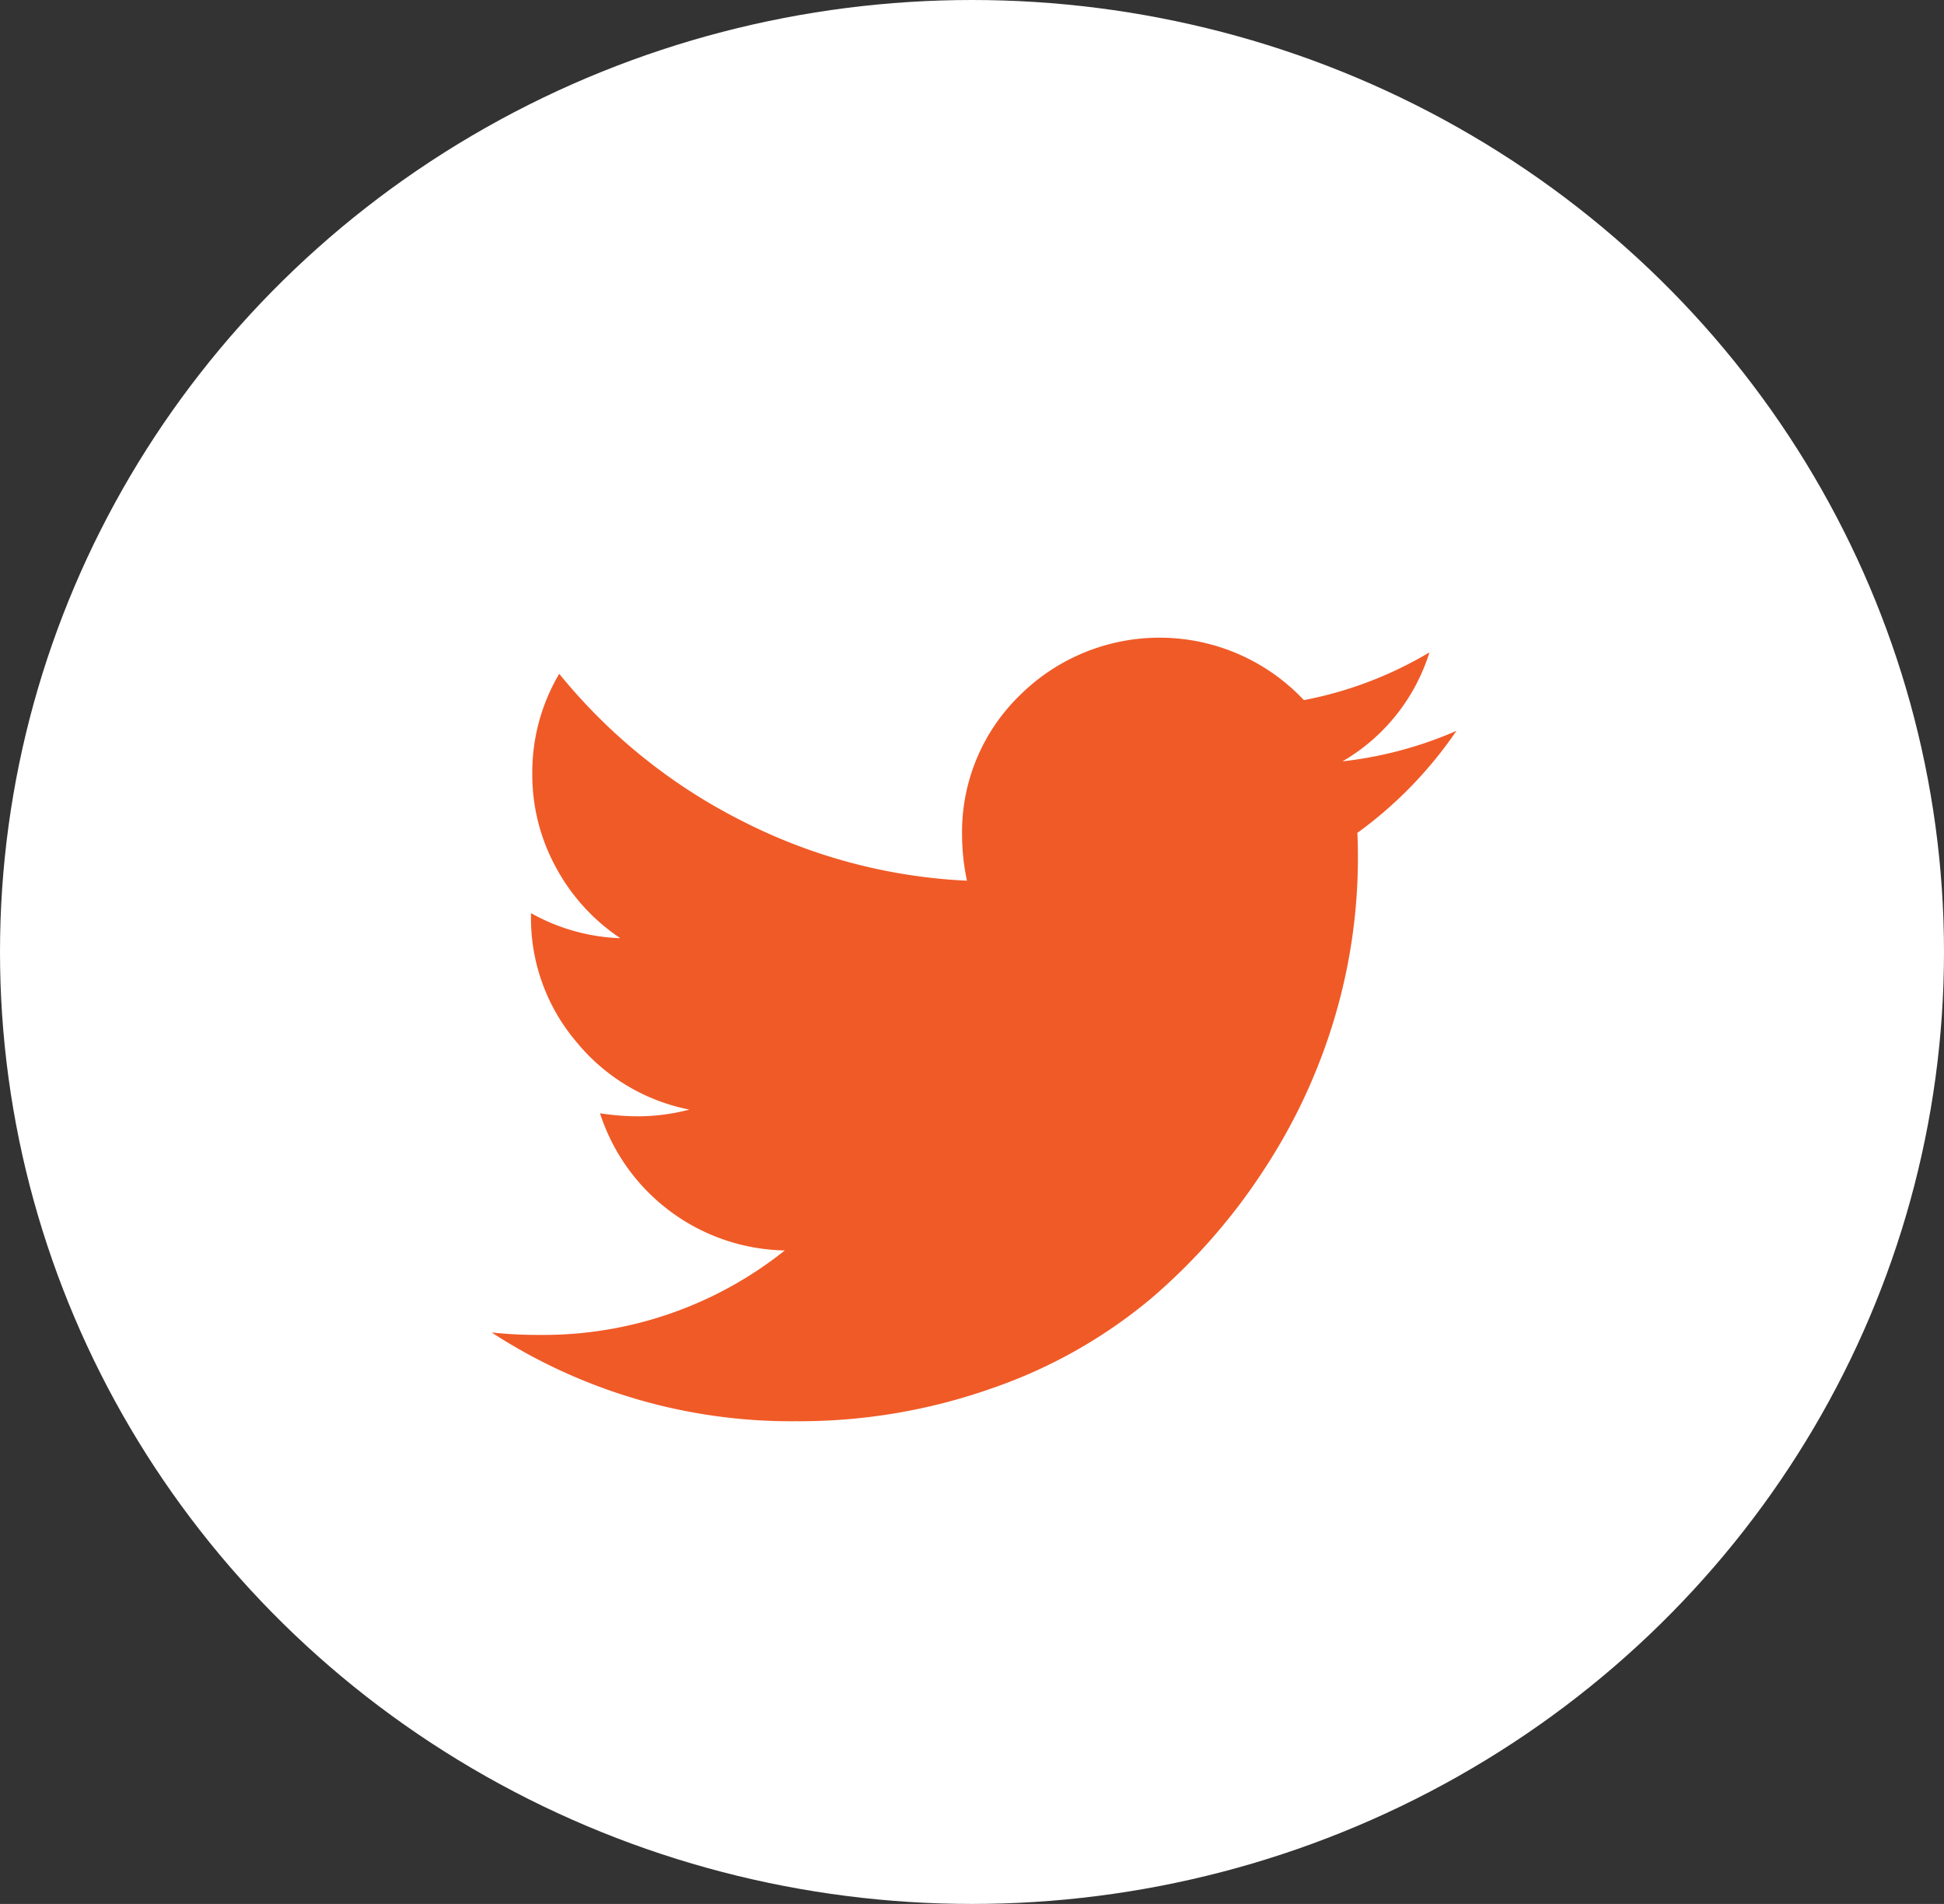 <svg xmlns="http://www.w3.org/2000/svg" width="48" height="47" viewBox="0 0 48 47">
  <rect x="0" y="0" width="48" height="47" fill="#333333" stroke="none"/>
  <g id="Icon-Twitter" transform="translate(0 0.413)">
    <ellipse id="Ellipse_5" data-name="Ellipse 5" cx="24" cy="23.5" rx="24" ry="23.5" transform="translate(0 -0.413)" fill="#fff"/>
    <path id="twitter" d="M24.086,2.3A10.215,10.215,0,0,1,21.638,4.82q.015.212.015.635a13.868,13.868,0,0,1-.574,3.922,14.175,14.175,0,0,1-1.745,3.755,14.759,14.759,0,0,1-2.789,3.182,12.407,12.407,0,0,1-3.9,2.206,14.289,14.289,0,0,1-4.882.823,13.555,13.555,0,0,1-7.5-2.191,10.442,10.442,0,0,0,1.179.06,9.554,9.554,0,0,0,6.06-2.085,4.889,4.889,0,0,1-4.563-3.386,6.208,6.208,0,0,0,.922.075,5.058,5.058,0,0,0,1.284-.166,4.8,4.8,0,0,1-2.8-1.685,4.713,4.713,0,0,1-1.11-3.105V6.8a4.839,4.839,0,0,0,2.206.619A4.874,4.874,0,0,1,1.857,5.682a4.762,4.762,0,0,1-.59-2.327A4.781,4.781,0,0,1,1.932.892a13.825,13.825,0,0,0,4.45,3.6A13.607,13.607,0,0,0,12,6a5.422,5.422,0,0,1-.121-1.118A4.7,4.7,0,0,1,13.3,1.428a4.893,4.893,0,0,1,7.019.114,9.553,9.553,0,0,0,3.1-1.179,4.742,4.742,0,0,1-2.146,2.69A9.73,9.73,0,0,0,24.086,2.3Z" transform="translate(11.876 15.328)" fill="#f05a27"/>
  </g>
</svg>
